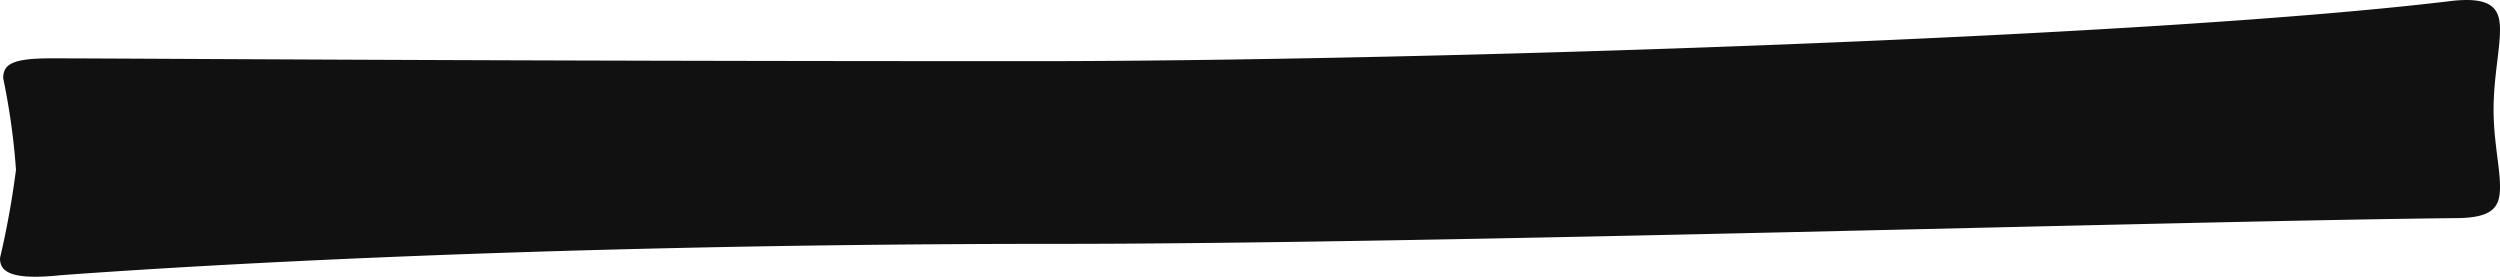 <?xml version="1.0" encoding="UTF-8"?> <svg xmlns="http://www.w3.org/2000/svg" xmlns:xlink="http://www.w3.org/1999/xlink" width="60.375" height="6.683" viewBox="0 0 60.375 6.683"><defs><style>.a{fill:rgba(0,0,0,0);}.b{clip-path:url(#a);}.c{fill:#111;}</style><clipPath id="a"><rect class="a" width="60.375" height="6.683"></rect></clipPath></defs><g class="b" transform="translate(0 0)"><path class="c" d="M59.292,5.268c.928,0,1.083-.275,1.083-.757s-.155-1.1-.155-1.863S60.375,1.2,60.375.72,60.22-.108,59.137.031c-7.5.9-25.2,1.446-34.169,1.446-13.451,0-21.8-.068-23.732-.068-.928,0-1.159.137-1.159.482A16.43,16.43,0,0,1,.386,4.1,20.873,20.873,0,0,1,0,6.232c0,.278.155.553,1.469.414,1.854-.136,10.668-.757,24.118-.757,9.045,0,27.057-.553,33.7-.621" transform="translate(0 0)"></path></g></svg> 
